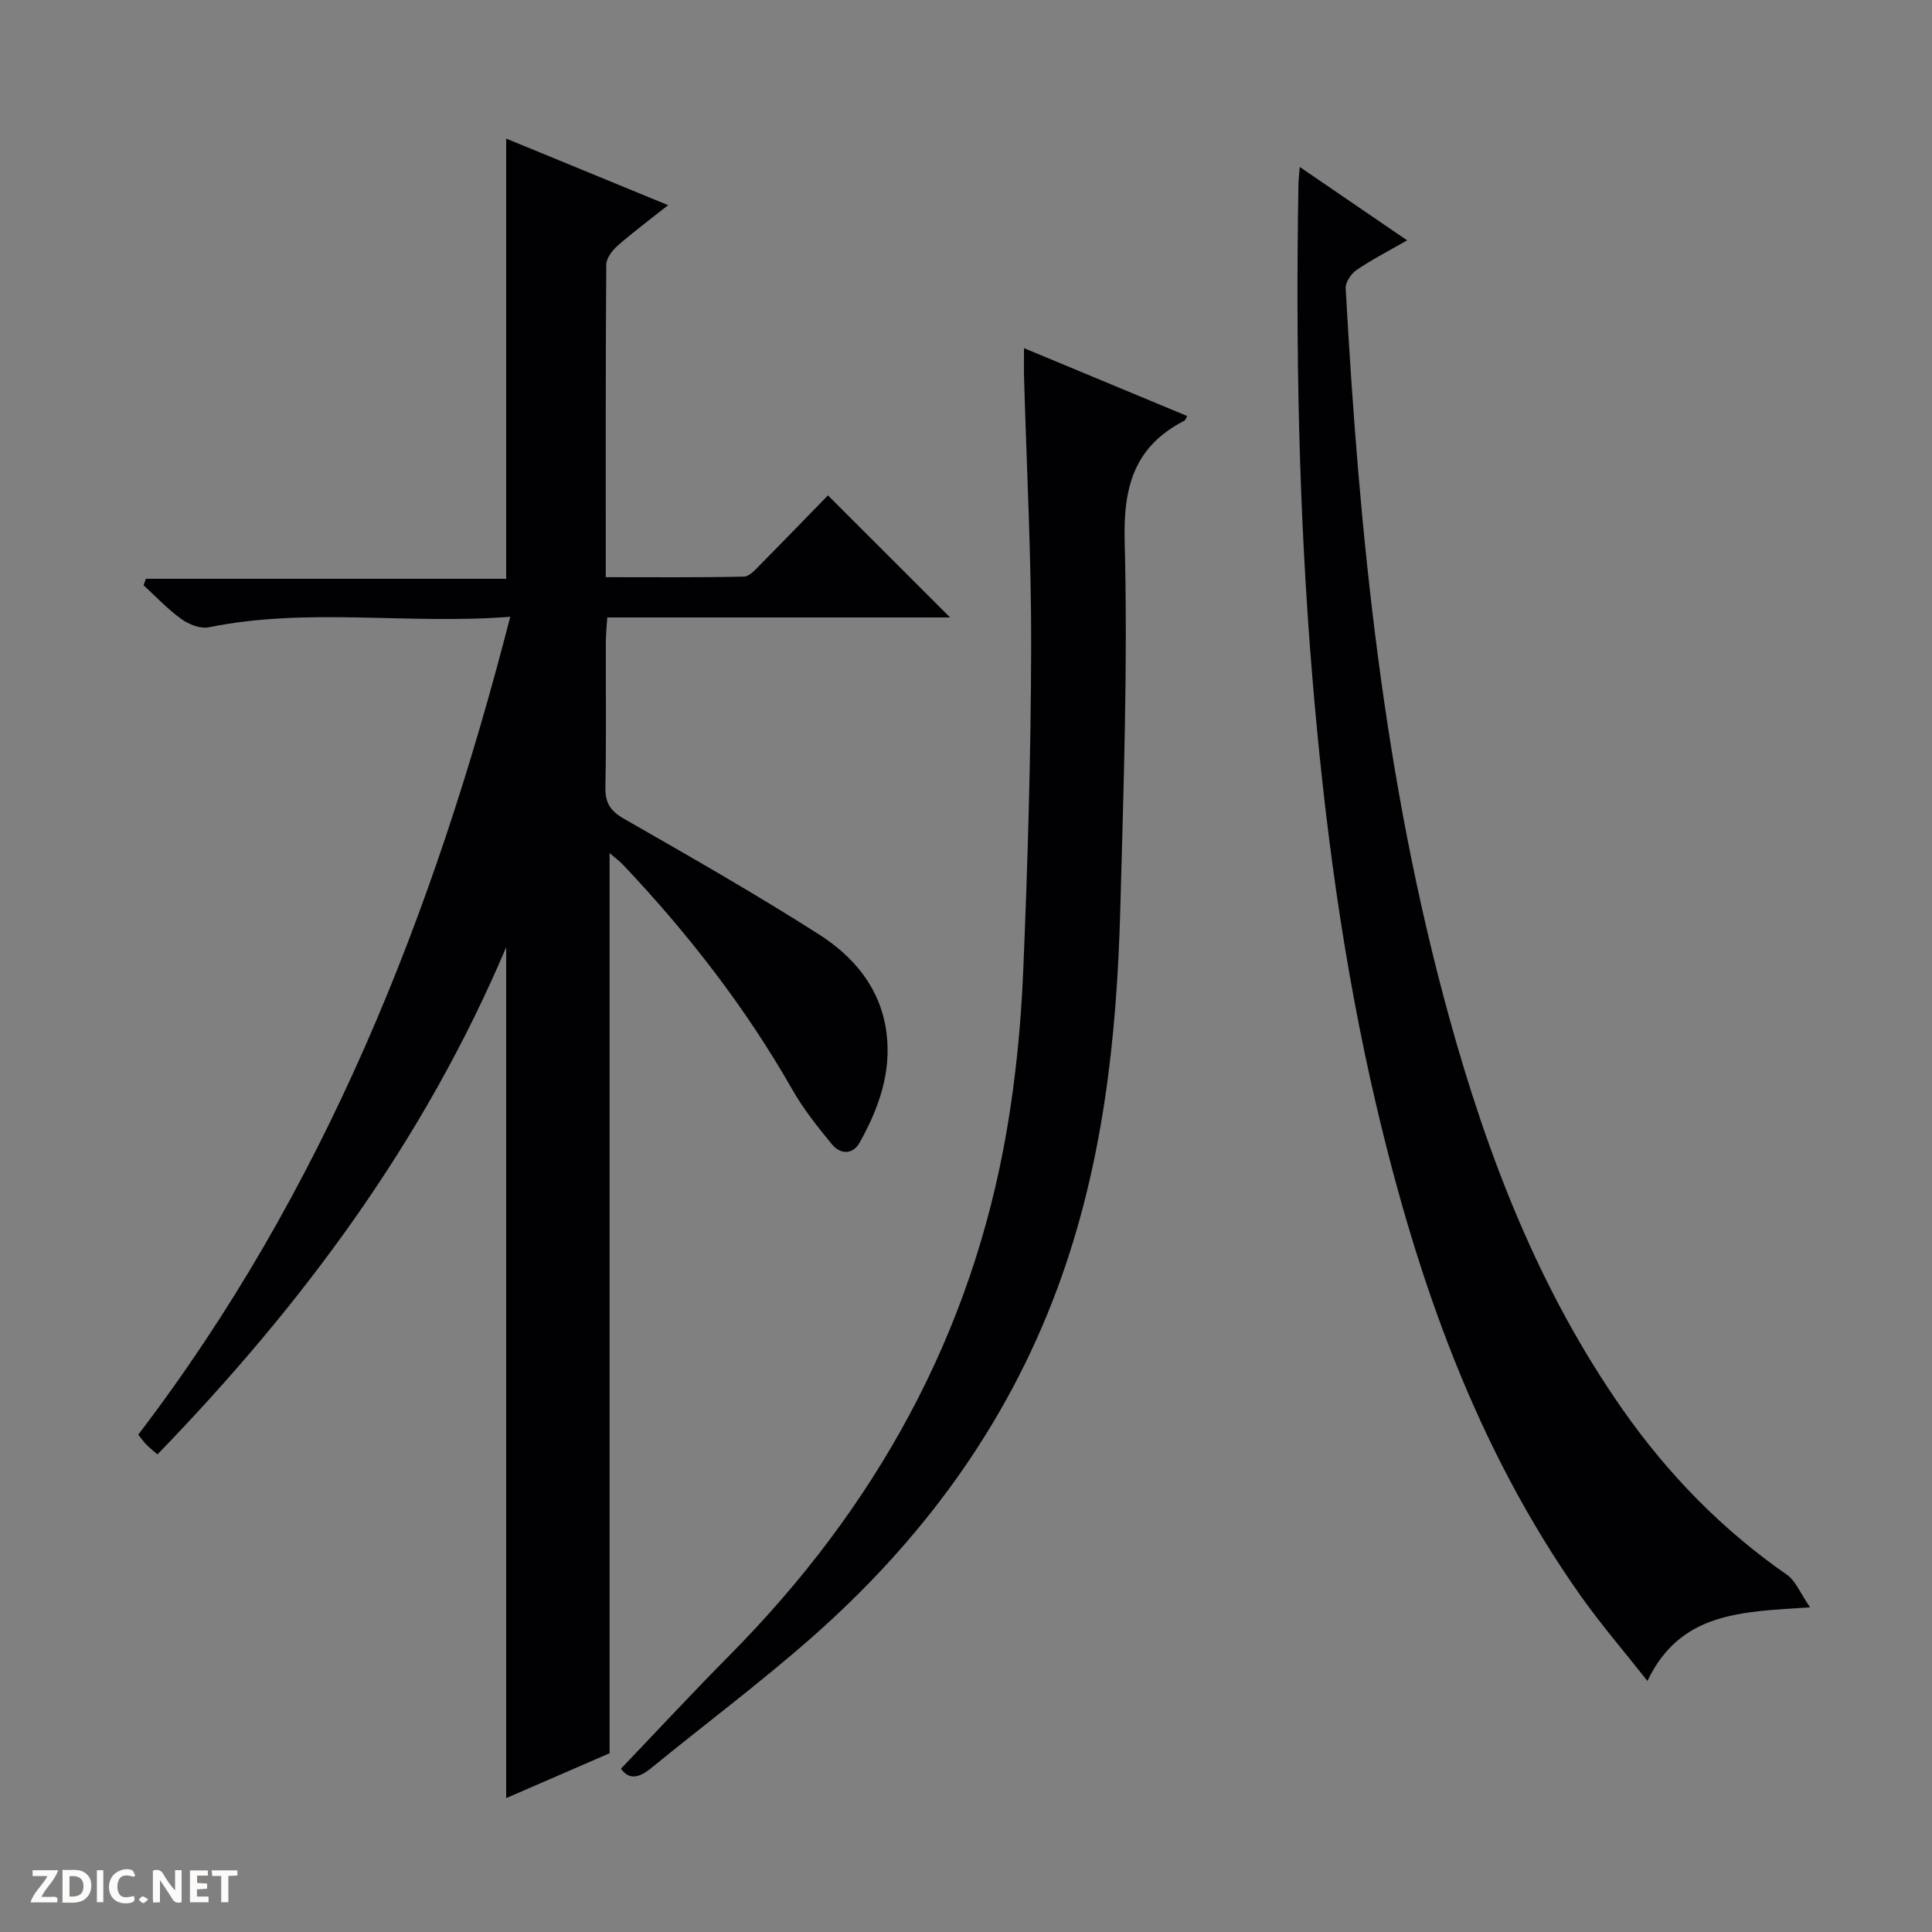 <svg enable-background="new 0 0 400 400" viewBox="0 0 400 400" xmlns="http://www.w3.org/2000/svg"><rect x="0" y="0" width="400" height="400" fill="#808080" stroke="none"/><g fill="#fcfbfa"><path d="m37.59 393.81c-.92.31-1.52.05-2-.78-.7-1.2-1.52-2.34-2.47-3.78v4.59c-.55.03-.95.05-1.41.07-.03-.37-.06-.64-.06-.91 0-1.91 0-3.81 0-5.7 1.13-.41 1.77-.03 2.29.91.62 1.11 1.38 2.14 2.31 3.19v-4.2h1.35v6.61z"/><path d="m12.94 393.88v-6.75c1.9.19 3.93-.54 5.37 1.29.8 1.01.78 2.88.03 3.97-1.37 1.97-3.4 1.51-6.4 1.49m2.45-1.22c2.04.12 2.92-.58 2.89-2.21-.03-1.51-.98-2.19-2.89-2z"/><path d="m11.81 393.87h-5.49c.68-2.18 2.47-3.48 3.51-5.45h-3.08v-1.21h5.29c-.71 2.13-2.44 3.48-3.47 5.51.86 0 1.63.04 2.39-.01.79-.05 1.14.21.85 1.16"/><path d="m39.33 393.86v-6.61h3.7v1.07h-2.22v1.52c.68.04 1.34.09 2.07.13v1.07c-.72.05-1.38.09-2.1.14v1.48h2.4v1.19h-3.85z"/><path d="m27.71 388.56c-1.15-.3-2.46-.61-3.1.64-.37.73-.41 1.93-.06 2.67.63 1.35 1.99.93 3.17.68.35.94-.01 1.32-.93 1.46-1.62.25-3.05-.27-3.76-1.48-.73-1.24-.6-3.03.31-4.17.88-1.11 2.71-1.7 4-1.16.32.13.44.74.65 1.12-.1.08-.19.16-.28.24"/><path d="m49.15 387.24v1.07c-.59.02-1.17.05-1.87.08v5.44h-1.48v-5.44h-1.85c-.05-.4-.08-.73-.13-1.15z"/><path d="m20.06 387.21h1.33v6.62h-1.33z"/><path d="m30.68 393.25c-.39.38-.8.79-1.05.76-.32-.05-.6-.45-.9-.7.26-.24.51-.64.8-.67.29-.04.62.3 1.15.61"/></g><path d="m138.33 42.48c-3.76 2.98-7.21 5.54-10.44 8.37-1.12.98-2.36 2.61-2.37 3.95-.15 21.31-.1 42.61-.1 64.7 9.78 0 19.2.09 28.61-.12 1.19-.03 2.46-1.55 3.49-2.59 4.8-4.84 9.53-9.75 13.9-14.23 8.68 8.67 16.95 16.94 25.29 25.28-23.29 0-46.86 0-70.98 0-.12 1.95-.3 3.53-.3 5.1-.03 10 .12 20-.09 29.99-.07 3.27 1 4.96 3.87 6.6 13.55 7.75 27.12 15.5 40.28 23.88 7.27 4.63 12.81 11.14 14.03 20.29 1.11 8.3-1.59 15.75-5.5 22.8-1.45 2.63-4.03 2.55-5.81.38-2.94-3.58-5.87-7.26-8.15-11.26-9.7-17.03-21.61-32.36-35.05-46.56-.78-.82-1.71-1.49-2.8-2.43v186.36c-6.74 2.92-14.13 6.13-21.41 9.29 0-58.67 0-116.87 0-176.17-17.1 40.34-42.32 74.16-72.2 105.01-.88-.77-1.64-1.36-2.31-2.04-.56-.57-1.02-1.24-1.67-2.05 38.5-50.4 61.2-107.79 77.02-169.33-21.3 1.65-41.95-2.01-62.44 2.18-1.73.35-4.12-.61-5.66-1.72-2.82-2.03-5.23-4.62-7.81-6.98.15-.45.31-.9.46-1.35h74.61c0-30.75 0-60.64 0-91.14 10.85 4.46 21.92 9.02 33.53 13.79z" fill="#010104"/><path d="m374.76 332.78c-14.29.94-26.84.96-33.68 15.24-4.9-6.21-9.65-11.73-13.84-17.65-21.66-30.65-33.79-65.33-42.28-101.47-6.88-29.29-10.8-59.03-13.28-89.01-2.8-33.87-3.44-67.78-2.85-101.73.02-.93.13-1.85.27-3.59 7.61 5.2 14.63 10 22.23 15.19-3.98 2.29-7.36 4.01-10.47 6.14-1.12.77-2.32 2.54-2.25 3.78 2.81 50.97 7.8 101.64 21.46 151.06 7.96 28.81 18.63 56.46 35.92 81.14 9.35 13.34 20.55 24.83 33.98 34.16 1.79 1.23 2.71 3.74 4.79 6.74z" fill="#010104"/><path d="m212.01 72.08c11.75 4.89 22.75 9.46 33.8 14.06-.29.47-.39.86-.63.98-10.24 5.27-12.62 13.5-12.33 24.84.66 25.45-.22 50.94-.91 76.41-.72 26.66-3.62 52.99-12.99 78.29-10.66 28.79-28.33 52.58-51.19 72.63-10.62 9.32-21.97 17.81-32.92 26.76-2.47 2.02-4.57 2.56-6.28.14 7.51-7.86 14.84-15.76 22.42-23.41 30.21-30.49 50.23-66.39 57.49-108.91 1.84-10.77 2.91-21.75 3.37-32.67.94-22.44 1.6-44.91 1.65-67.37.05-18.46-.94-36.91-1.46-55.37-.07-1.82-.02-3.64-.02-6.38z" fill="#010104"/></svg>